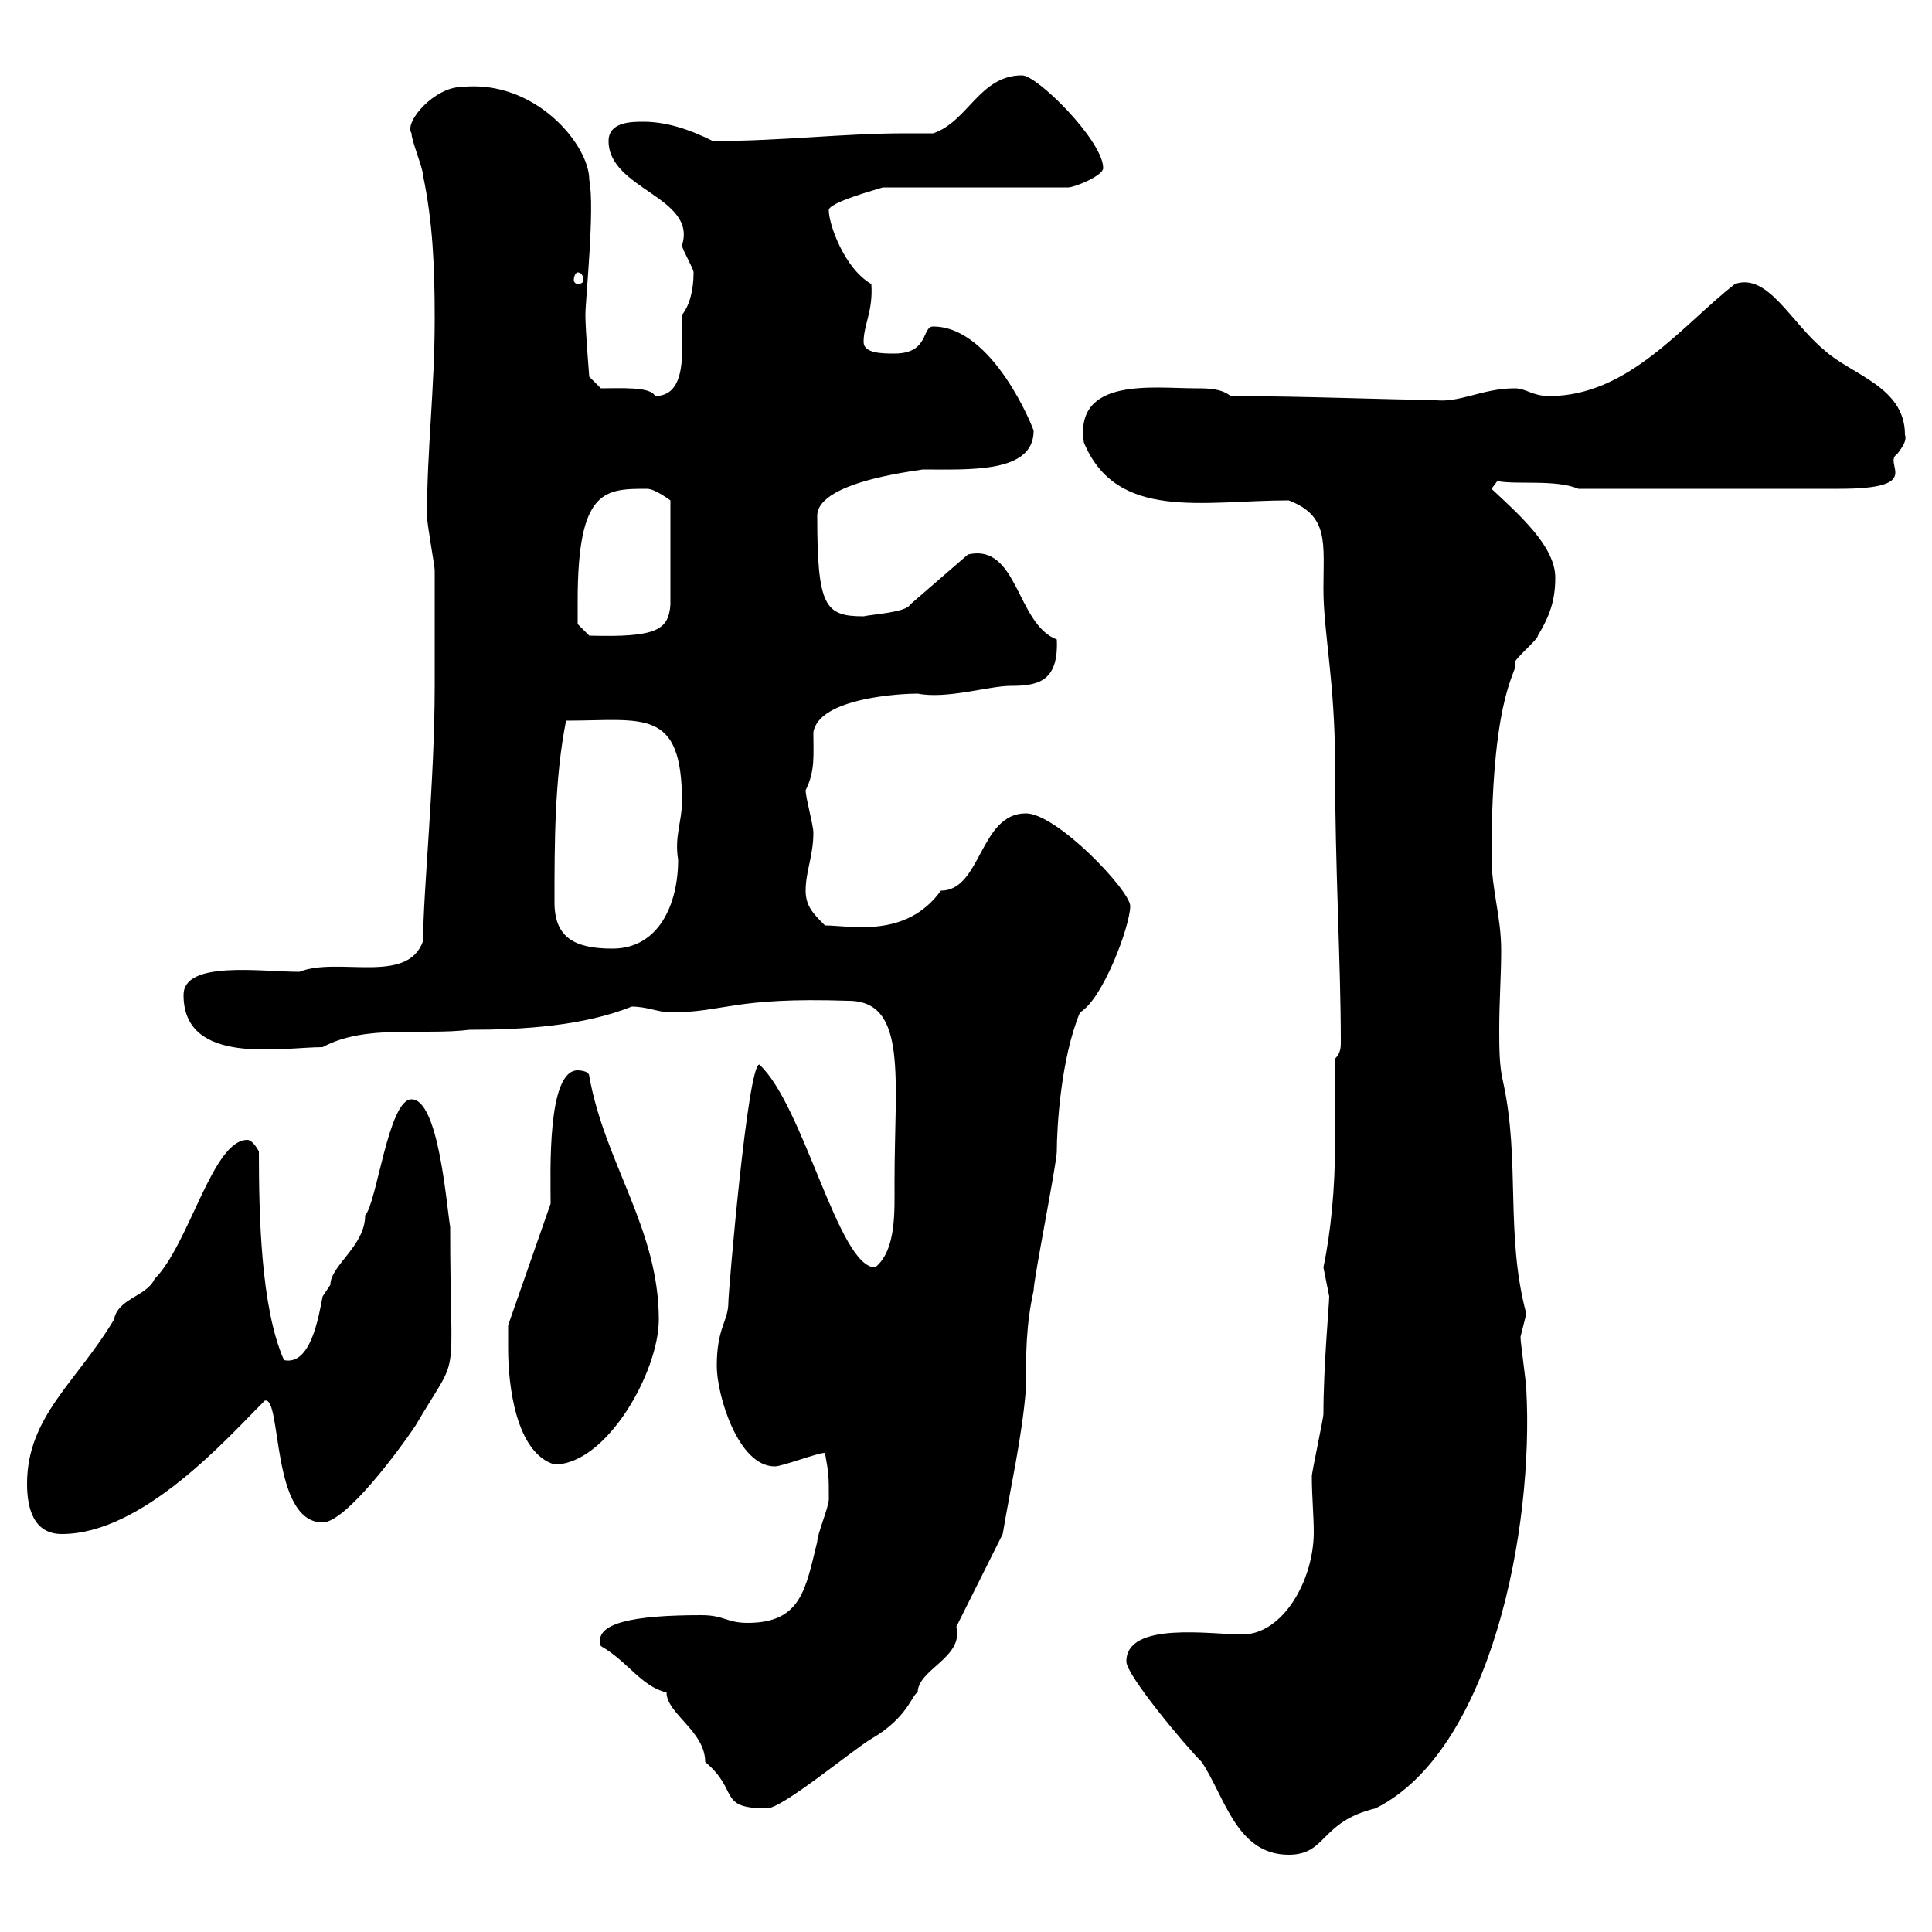 <svg xmlns="http://www.w3.org/2000/svg" xmlns:xlink="http://www.w3.org/1999/xlink" width="300" height="300"><path d="M174.90 258C174.90 260.10 183.90 270.90 186.60 273.60C190.20 279 192 288 200.10 288C206.10 288 204.90 282.90 213.60 280.80C231.60 271.80 238.20 237.30 237 215.70C237 214.80 236.10 208.50 236.10 207.60C236.10 207.60 237 204 237 204C233.70 191.70 236.10 180.30 233.40 168C232.80 165.60 232.80 162.60 232.80 159.90C232.80 155.40 233.10 151.50 233.10 147.60C233.10 142.20 231.60 138.30 231.60 132.90C231.60 106.20 236.10 104.10 235.20 102.90C235.20 102.30 238.80 99.30 238.80 98.70C240.60 95.70 241.50 93.30 241.50 89.70C241.50 84.90 236.10 80.10 231.60 75.90L232.50 74.70C235.50 75.30 241.50 74.40 245.10 75.90L285.60 75.90C299.10 75.90 292.20 72 294.60 70.50C295.50 69.30 296.10 68.40 295.80 67.50C295.80 60 287.40 58.20 283.20 54.30C278.10 50.10 274.50 42.30 269.40 44.10C261.30 50.40 252.90 61.50 240.60 61.50C237.90 61.50 237 60.30 235.20 60.30C230.10 60.30 226.50 62.70 222.60 62.10C216.60 62.10 202.20 61.50 191.10 61.50C189.60 60.30 187.50 60.30 185.70 60.30C179.10 60.30 166.80 58.50 168.30 68.70C173.40 81 186.90 77.70 200.10 77.70C206.40 80.10 205.50 84.30 205.50 91.50C205.50 98.10 207.30 105.90 207.30 118.50C207.30 134.70 208.20 149.70 208.20 161.70C208.20 162.60 208.20 163.50 207.30 164.40C207.30 168.90 207.30 173.10 207.30 177.90C207.30 184.20 206.70 191.10 205.50 196.80C205.50 196.80 206.40 201.30 206.40 201.30C206.40 202.50 205.50 212.10 205.50 219.60C205.50 220.20 203.70 228.60 203.70 229.20C203.70 232.20 204 235.50 204 237.90C204 245.40 199.20 253.80 192.90 253.80C188.10 253.80 174.90 251.70 174.90 258ZM93.30 255.60C97.50 258 99.60 261.90 103.50 262.80C103.50 266.10 109.50 268.80 109.50 273.60C114.90 278.10 111.30 280.80 119.10 280.80C121.50 280.80 132.30 271.80 135.30 270C141 266.70 141.60 263.10 142.50 262.80C142.50 259.20 149.70 257.40 148.50 252.60L155.70 238.20C156.90 231 158.70 223.20 159.30 215.70C159.30 210.30 159.30 205.80 160.50 200.40C160.50 198.60 164.10 180.60 164.10 178.80C164.10 175.20 164.70 164.40 167.70 157.20C171.30 155.10 175.50 143.70 175.50 140.70C175.50 138.30 164.10 126.30 159.30 126.30C152.10 126.30 152.40 138.30 146.10 138.30C140.70 145.80 132 143.70 128.10 143.70C126.30 141.90 125.10 140.70 125.10 138.30C125.10 135.30 126.30 132.90 126.30 129.30C126.30 128.10 125.10 123.90 125.10 122.70C126.60 119.70 126.30 117.30 126.30 113.70C127.20 108.30 140.10 107.70 142.50 107.70C147 108.60 153.60 106.50 156.90 106.50C161.10 106.50 164.40 105.90 164.10 99.30C157.80 96.90 158.10 84.30 150.30 86.10L141.30 93.90C140.70 95.10 135.30 95.40 134.10 95.70C128.10 95.70 126.90 94.20 126.90 80.10C126.90 74.40 144.60 72.90 143.10 72.90C150.60 72.90 160.50 73.50 160.50 66.90C160.50 66.60 154.20 50.70 144.90 50.70C143.10 50.70 144.30 54.90 138.90 54.90C137.10 54.90 134.10 54.90 134.10 53.10C134.10 50.40 135.60 48.30 135.30 44.10C131.10 41.70 128.70 34.80 128.70 32.70C128.40 31.50 136.20 29.40 137.10 29.10L165.90 29.10C166.80 29.10 171.30 27.30 171.30 26.10C171.30 21.90 161.10 11.70 158.70 11.70C152.10 11.70 150.30 18.90 144.90 20.70C143.40 20.70 141.90 20.70 140.70 20.70C130.80 20.70 121.50 21.90 110.70 21.90C107.10 20.10 103.50 18.90 99.90 18.90C98.10 18.90 94.50 18.90 94.50 21.90C94.50 29.40 108.30 30.60 105.90 38.10C105.90 38.70 107.70 41.70 107.70 42.30C107.70 45 107.10 47.40 105.90 48.90C105.90 54.30 106.80 61.50 101.70 61.50C101.10 60 96.30 60.30 93.30 60.30L91.50 58.50C91.50 58.50 90.90 51.30 90.90 48.90C90.90 46.50 92.40 32.40 91.50 27.90C91.50 22.50 83.10 12.30 71.70 13.50C67.50 13.50 62.70 18.90 63.90 20.70C63.90 21.90 65.70 26.10 65.70 27.30C67.20 34.50 67.50 41.40 67.50 49.50C67.50 60.30 66.30 69.90 66.30 80.10C66.30 81.30 67.50 87.90 67.50 88.50C67.50 91.50 67.50 101.10 67.50 104.10L67.50 106.50C67.50 121.50 65.70 138.30 65.70 146.10C63.30 153 52.50 148.50 46.50 150.90C40.50 150.90 28.50 149.10 28.50 154.50C28.50 165.60 43.80 162.60 50.10 162.60C56.70 159 65.70 160.80 72.90 159.90C81.30 159.90 90.60 159.30 98.10 156.30C100.50 156.30 102.30 157.20 104.10 157.20C112.50 157.20 113.70 154.80 131.70 155.40C141 155.40 138.90 167.40 138.90 183.60C138.90 188.10 139.20 194.10 135.90 196.80C130.20 196.80 124.80 171.60 117.90 165.30C116.10 165.30 113.10 200.70 113.10 202.20C113.10 205.20 111.30 206.10 111.30 212.10C111.30 216.60 114.60 227.70 120.30 227.70C121.50 227.70 126.90 225.60 128.10 225.60C128.70 228.90 128.70 229.20 128.70 232.80C128.70 234 126.90 238.20 126.90 239.40C125.10 246.60 124.50 252 116.10 252C112.80 252 112.50 250.80 108.90 250.80C98.40 250.80 92.10 252 93.30 255.60ZM4.20 230.40C4.20 234 5.10 238.20 9.60 238.20C22.20 238.20 35.40 223.20 41.10 217.50C43.80 216.60 42 236.40 50.10 236.40C53.70 236.40 62.10 225 64.50 221.40C71.70 209.10 69.90 216.30 69.90 190.50C69.30 186.90 68.10 170.70 63.90 170.70C60.30 170.70 58.50 186.90 56.70 188.70C56.70 193.50 51.30 196.50 51.30 199.50C51.30 199.50 50.10 201.30 50.10 201.30C49.50 204.30 48.30 212.10 44.10 211.20C40.50 203.10 40.20 188.70 40.20 178.80C40.20 178.80 39.30 177 38.40 177C33 177 29.40 193.20 24 198.60C22.80 201.30 18.30 201.60 17.70 204.90C12 214.50 4.20 219.90 4.20 230.40ZM78.90 209.40C78.90 215.10 80.10 225.60 86.10 227.40C94.20 227.40 102.30 213 102.30 204.90C102.30 190.80 93.90 180.60 91.50 167.10C91.50 166.20 89.70 166.20 89.70 166.20C84.90 166.20 85.50 182.10 85.50 186.90L78.90 205.80C78.90 205.80 78.90 208.50 78.90 209.40ZM86.10 140.10C86.10 131.10 86.10 120.90 87.90 111.90C99.90 111.90 105.90 109.80 105.90 124.50C105.90 127.50 104.70 129.90 105.30 133.50C105.30 140.40 102.30 147.30 95.10 147.30C89.10 147.30 86.10 145.50 86.10 140.10ZM89.70 93.30C89.70 75.90 93.90 75.90 100.50 75.90C101.70 75.90 104.10 77.70 104.10 77.70L104.10 93.90C103.80 97.80 102 99 91.50 98.70L89.70 96.90C89.70 96.90 89.70 93.90 89.70 93.30ZM89.70 42.30C90.30 42.30 90.60 42.90 90.60 43.50C90.60 43.80 90.30 44.10 89.70 44.10C89.40 44.10 89.10 43.80 89.10 43.50C89.10 42.90 89.40 42.30 89.70 42.30Z"/></svg>